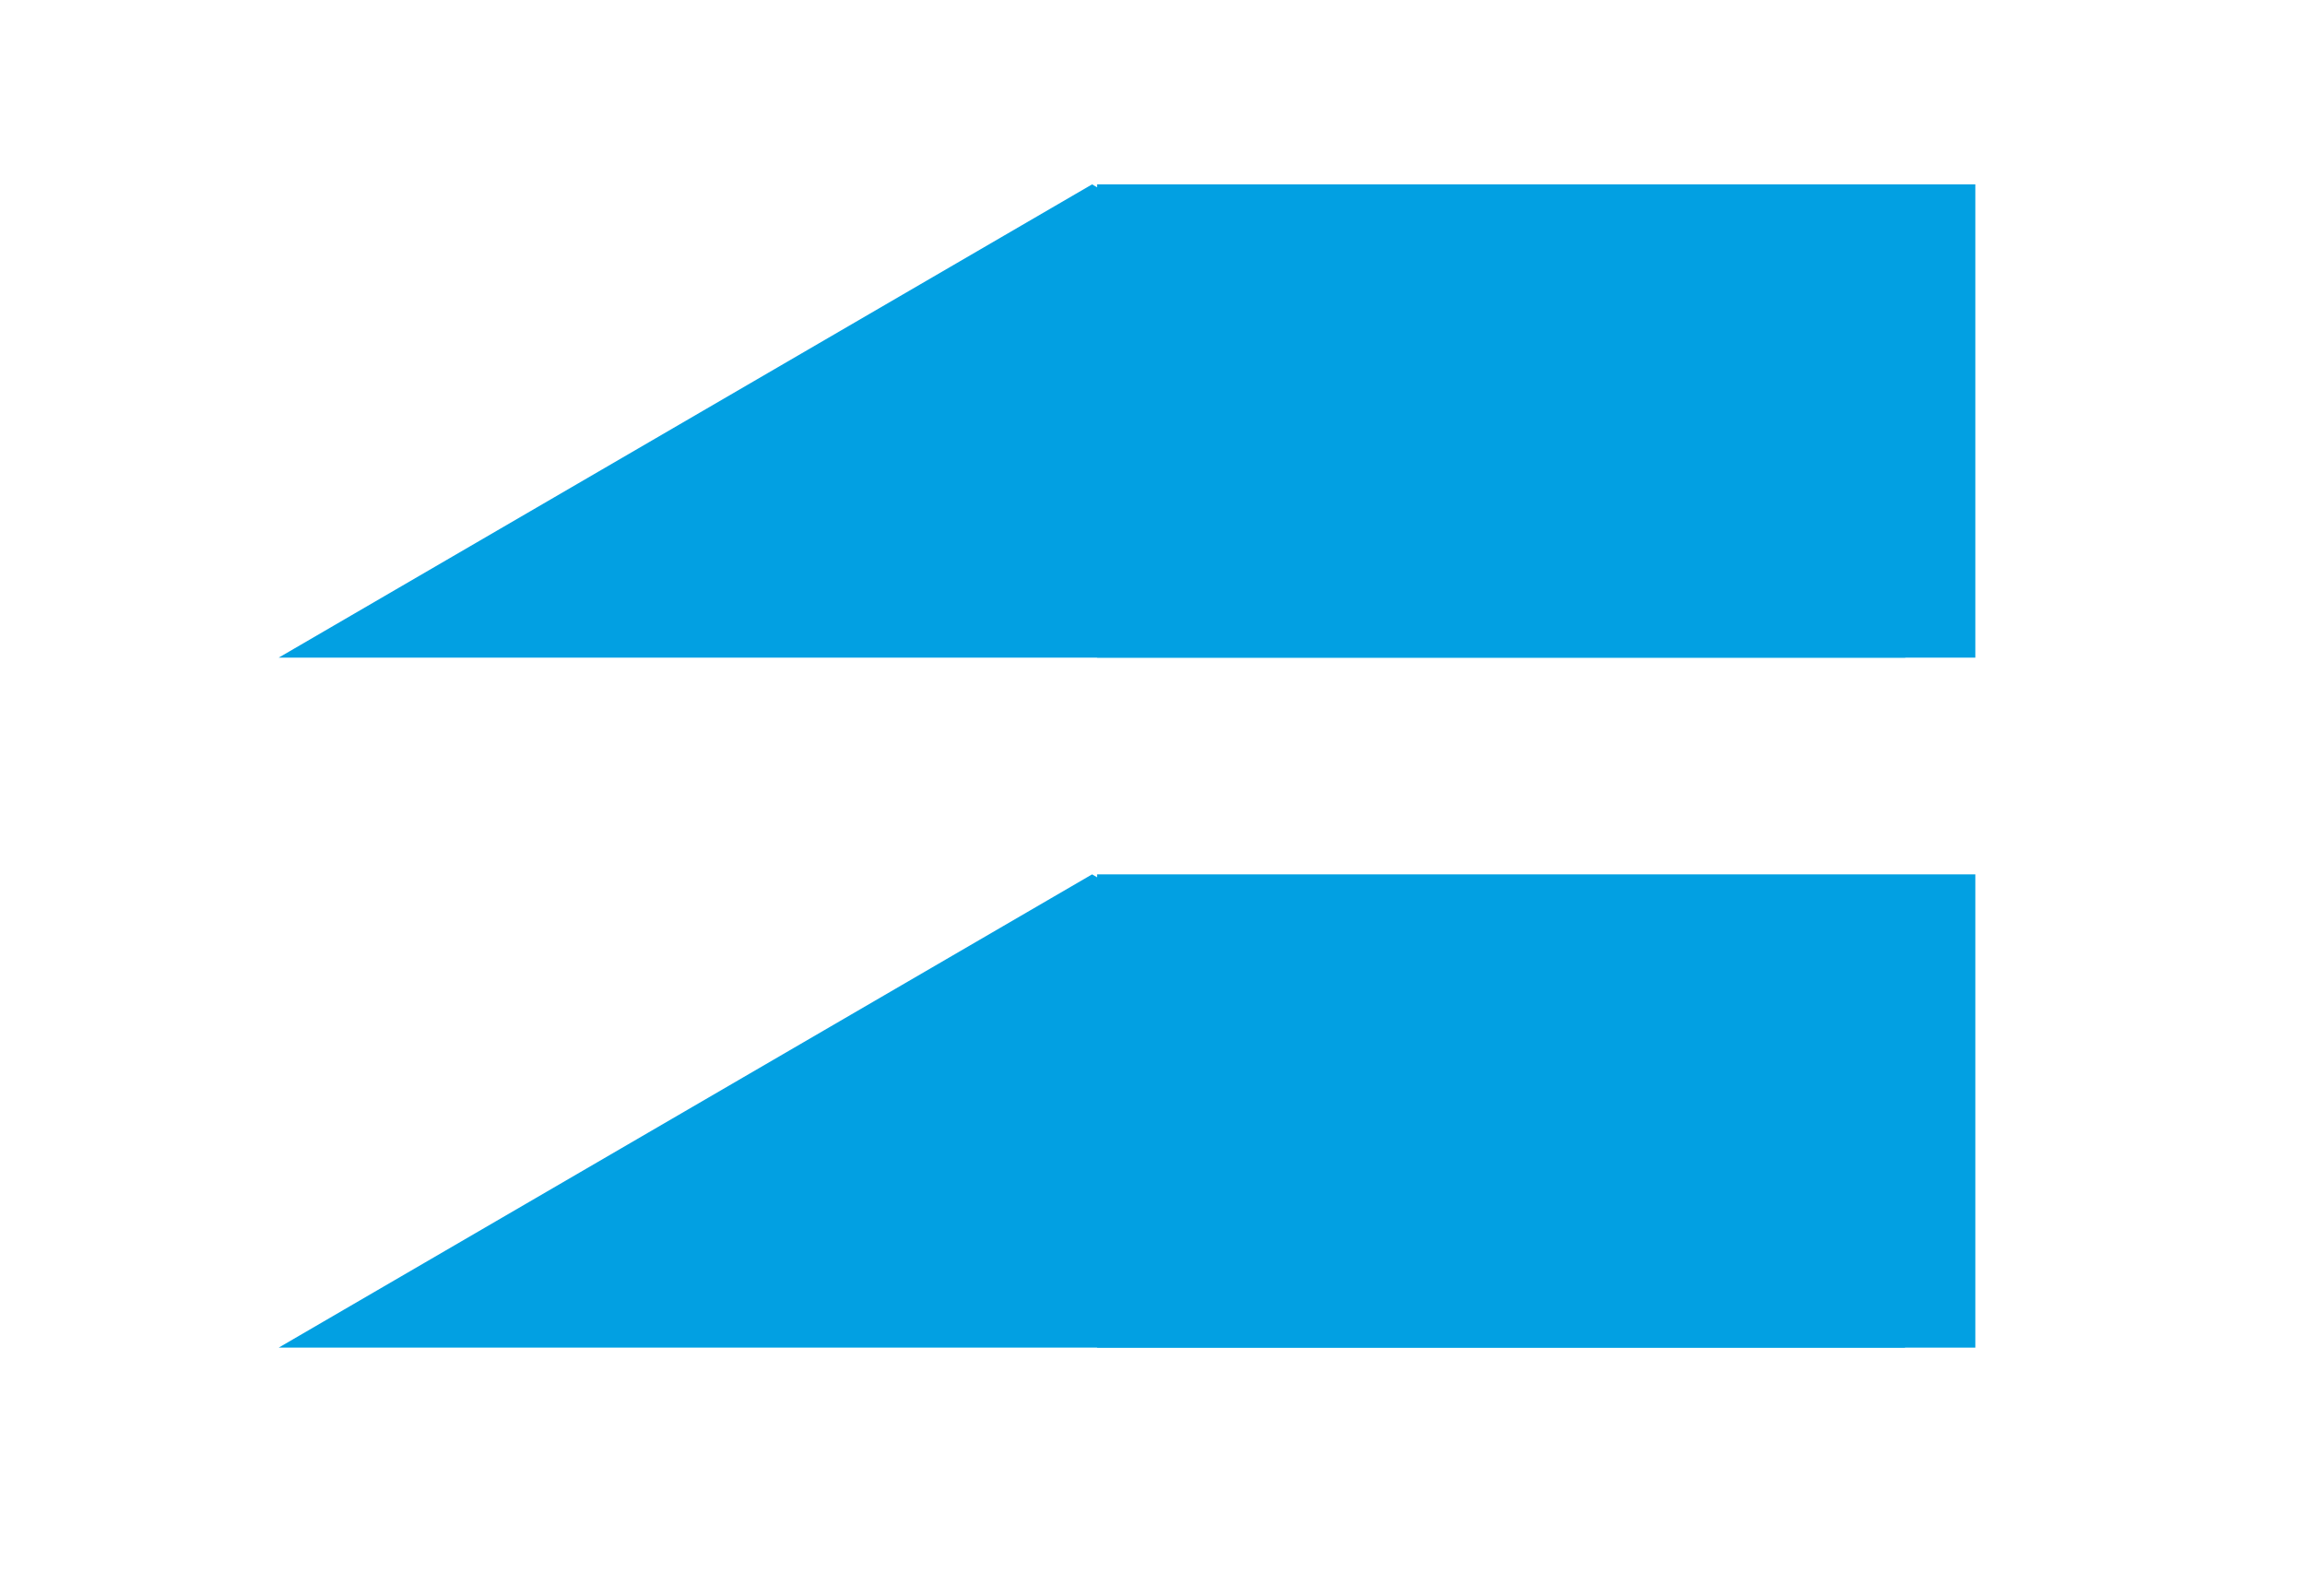 <svg version="1.1" viewBox="0.0 0.0 491.339 340.157" fill="none" stroke="none" stroke-linecap="square" stroke-miterlimit="10" xmlns:xlink="http://www.w3.org/1999/xlink" xmlns="http://www.w3.org/2000/svg"><clipPath id="p.0"><path d="m0 0l491.339 0l0 340.157l-491.339 0l0 -340.157z" clip-rule="nonzero"/></clipPath><g clip-path="url(#p.0)"><path fill="#000000" fill-opacity="0.0" d="m0 0l491.339 0l0 340.157l-491.339 0z" fill-rule="evenodd"/><path fill="#02a0e2" d="m59.404 140.184l173.386 -100.882l173.386 100.882z" fill-rule="evenodd"/><path fill="#02a0e2" d="m233.857 39.302l187.213 0l0 100.882l-187.213 0z" fill-rule="evenodd"/><path fill="#02a0e2" d="m59.404 287.262l173.386 -100.882l173.386 100.882z" fill-rule="evenodd"/><path fill="#02a0e2" d="m233.857 186.38l187.213 0l0 100.882l-187.213 0z" fill-rule="evenodd"/></g></svg>